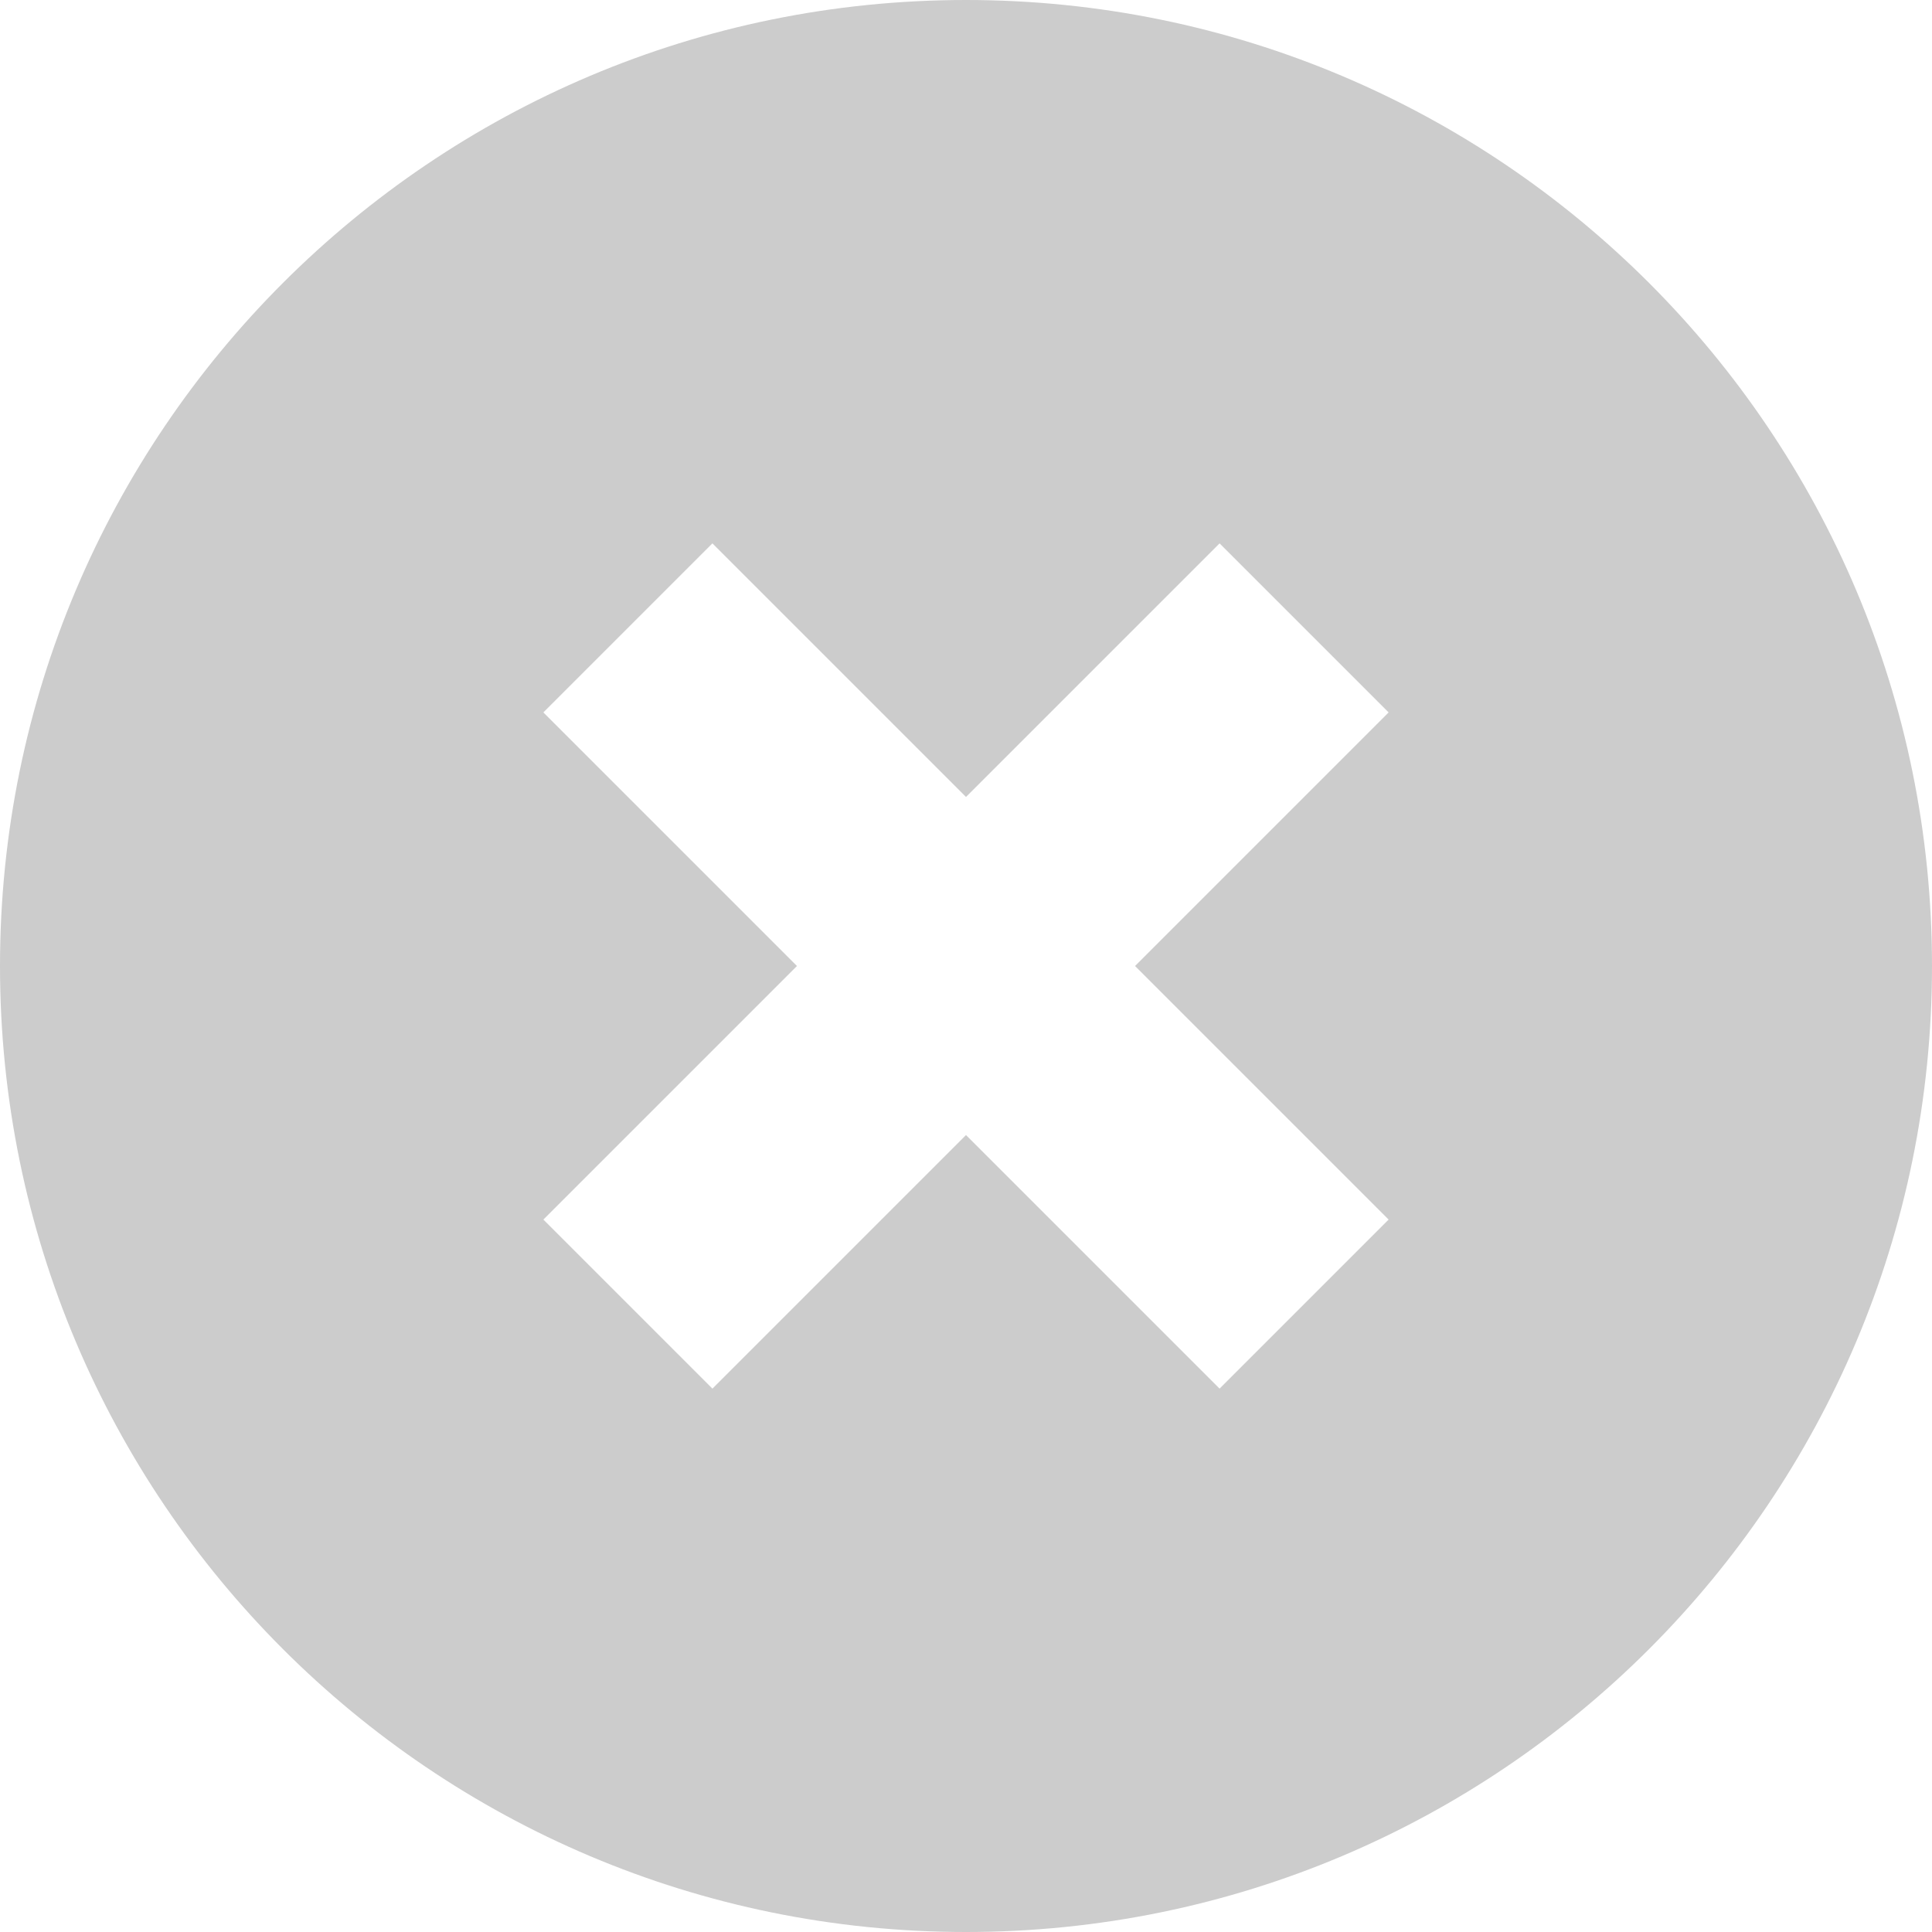 <svg xmlns="http://www.w3.org/2000/svg" xmlns:xlink="http://www.w3.org/1999/xlink" preserveAspectRatio="xMidYMid" width="32" height="32" viewBox="0 0 32 32">
  <defs>
    <style>

      .cls-2 {
        fill: #000000;
        opacity: 0.2;
      }
    </style>
  </defs>
  <path d="M20.200,9.000 C20.200,9.000 23.000,11.800 23.000,11.800 C23.000,11.800 18.800,16.000 18.800,16.000 C18.800,16.000 23.000,20.200 23.000,20.200 C23.000,20.200 20.200,23.000 20.200,23.000 C20.200,23.000 16.000,18.800 16.000,18.800 C16.000,18.800 11.800,23.000 11.800,23.000 C11.800,23.000 9.000,20.200 9.000,20.200 C9.000,20.200 13.200,16.000 13.200,16.000 C13.200,16.000 9.000,11.800 9.000,11.800 C9.000,11.800 11.800,9.000 11.800,9.000 C11.800,9.000 16.000,13.200 16.000,13.200 C16.000,13.200 20.200,9.000 20.200,9.000 ZM-0.000,16.000 C-0.000,24.837 7.163,32.000 16.000,32.000 C24.837,32.000 32.000,24.837 32.000,16.000 C32.000,7.164 24.837,-0.000 16.000,-0.000 C7.163,-0.000 -0.000,7.164 -0.000,16.000 Z" id="path-1" class="cls-2" fill-rule="evenodd"/>
</svg>
